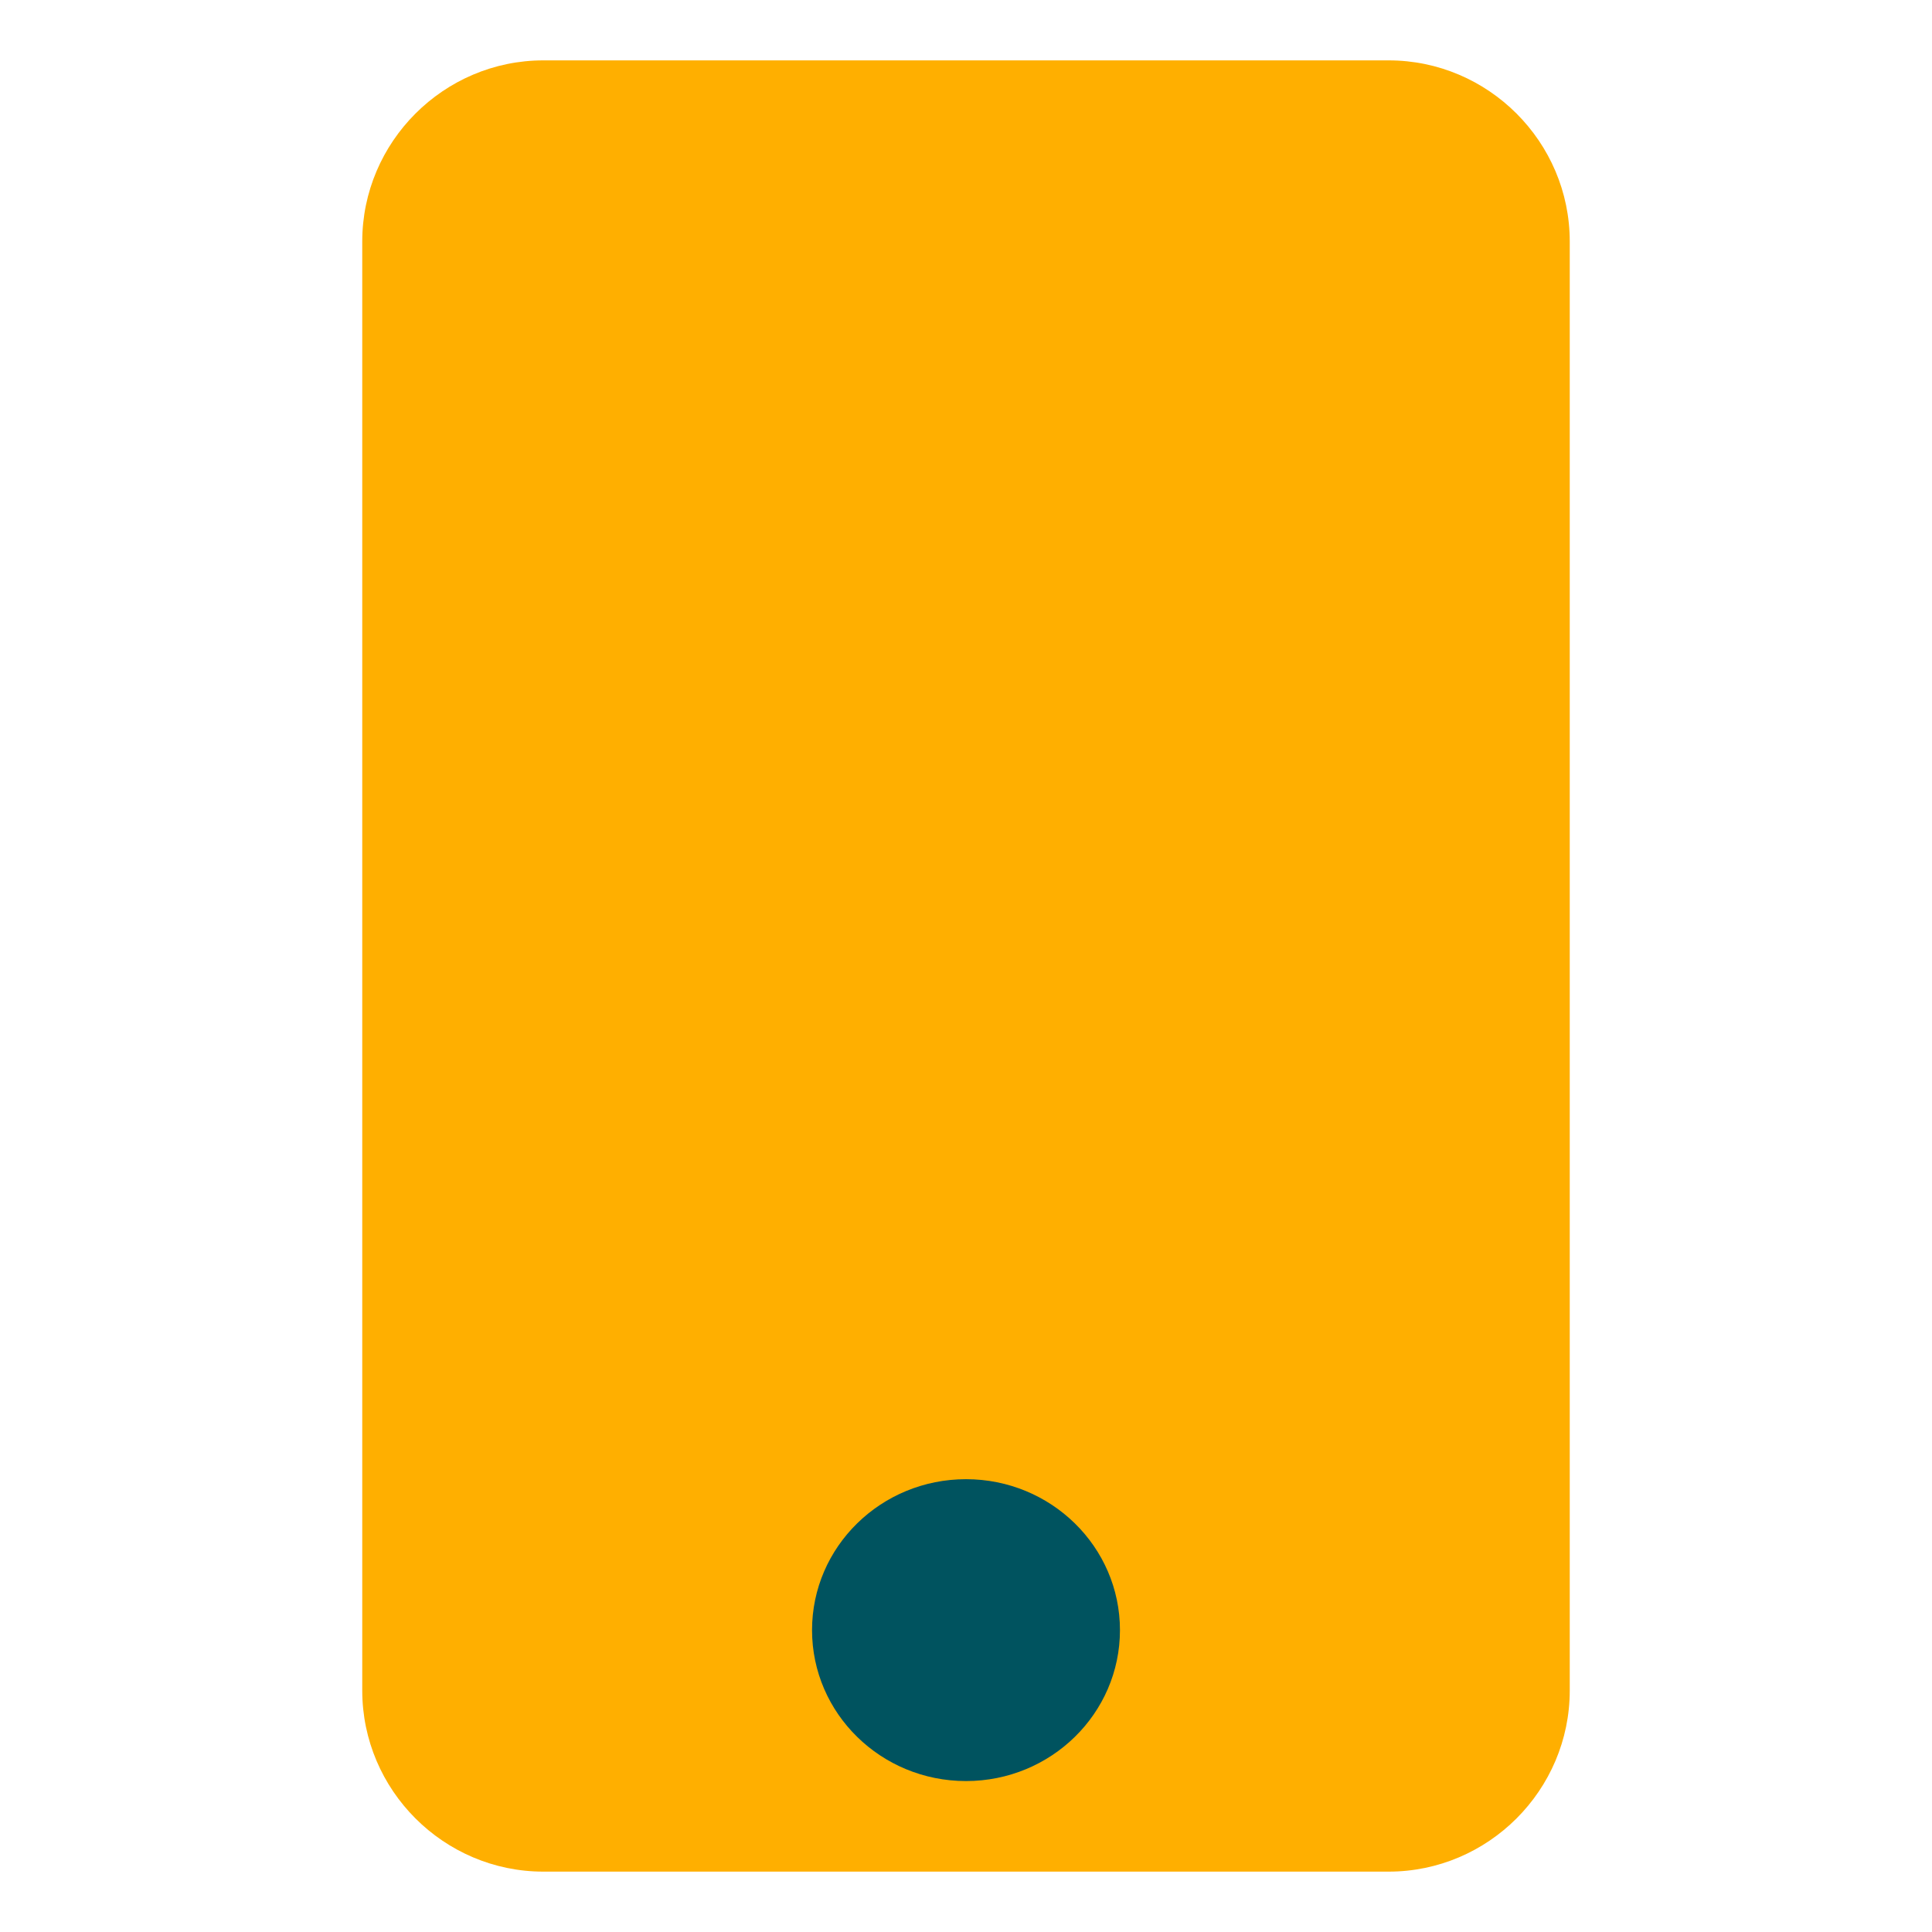 <svg xmlns="http://www.w3.org/2000/svg" width="64" height="64" viewBox="0 0 64 64">
    <g fill="none" fill-rule="evenodd">
        <g>
            <g>
                <g>
                    <path d="M0 0H64V64H0z" transform="translate(-229 -1144) translate(168 1144) translate(61)"/>
                    <g fill-rule="nonzero" transform="translate(-229 -1144) translate(168 1144) translate(61) translate(12 2)">
                        <path fill="#FFAF00" d="M34 0H6C2.7 0 0 2.7 0 6v48c0 3.3 2.7 6 6 6h28c3.3 0 6-2.7 6-6V6c0-3.3-2.7-6-6-6z"/>
                        <ellipse cx="20" cy="52" fill="#00535F" rx="5.1" ry="5"/>
                    </g>
                </g>
            </g>
        </g>
    </g>
</svg>